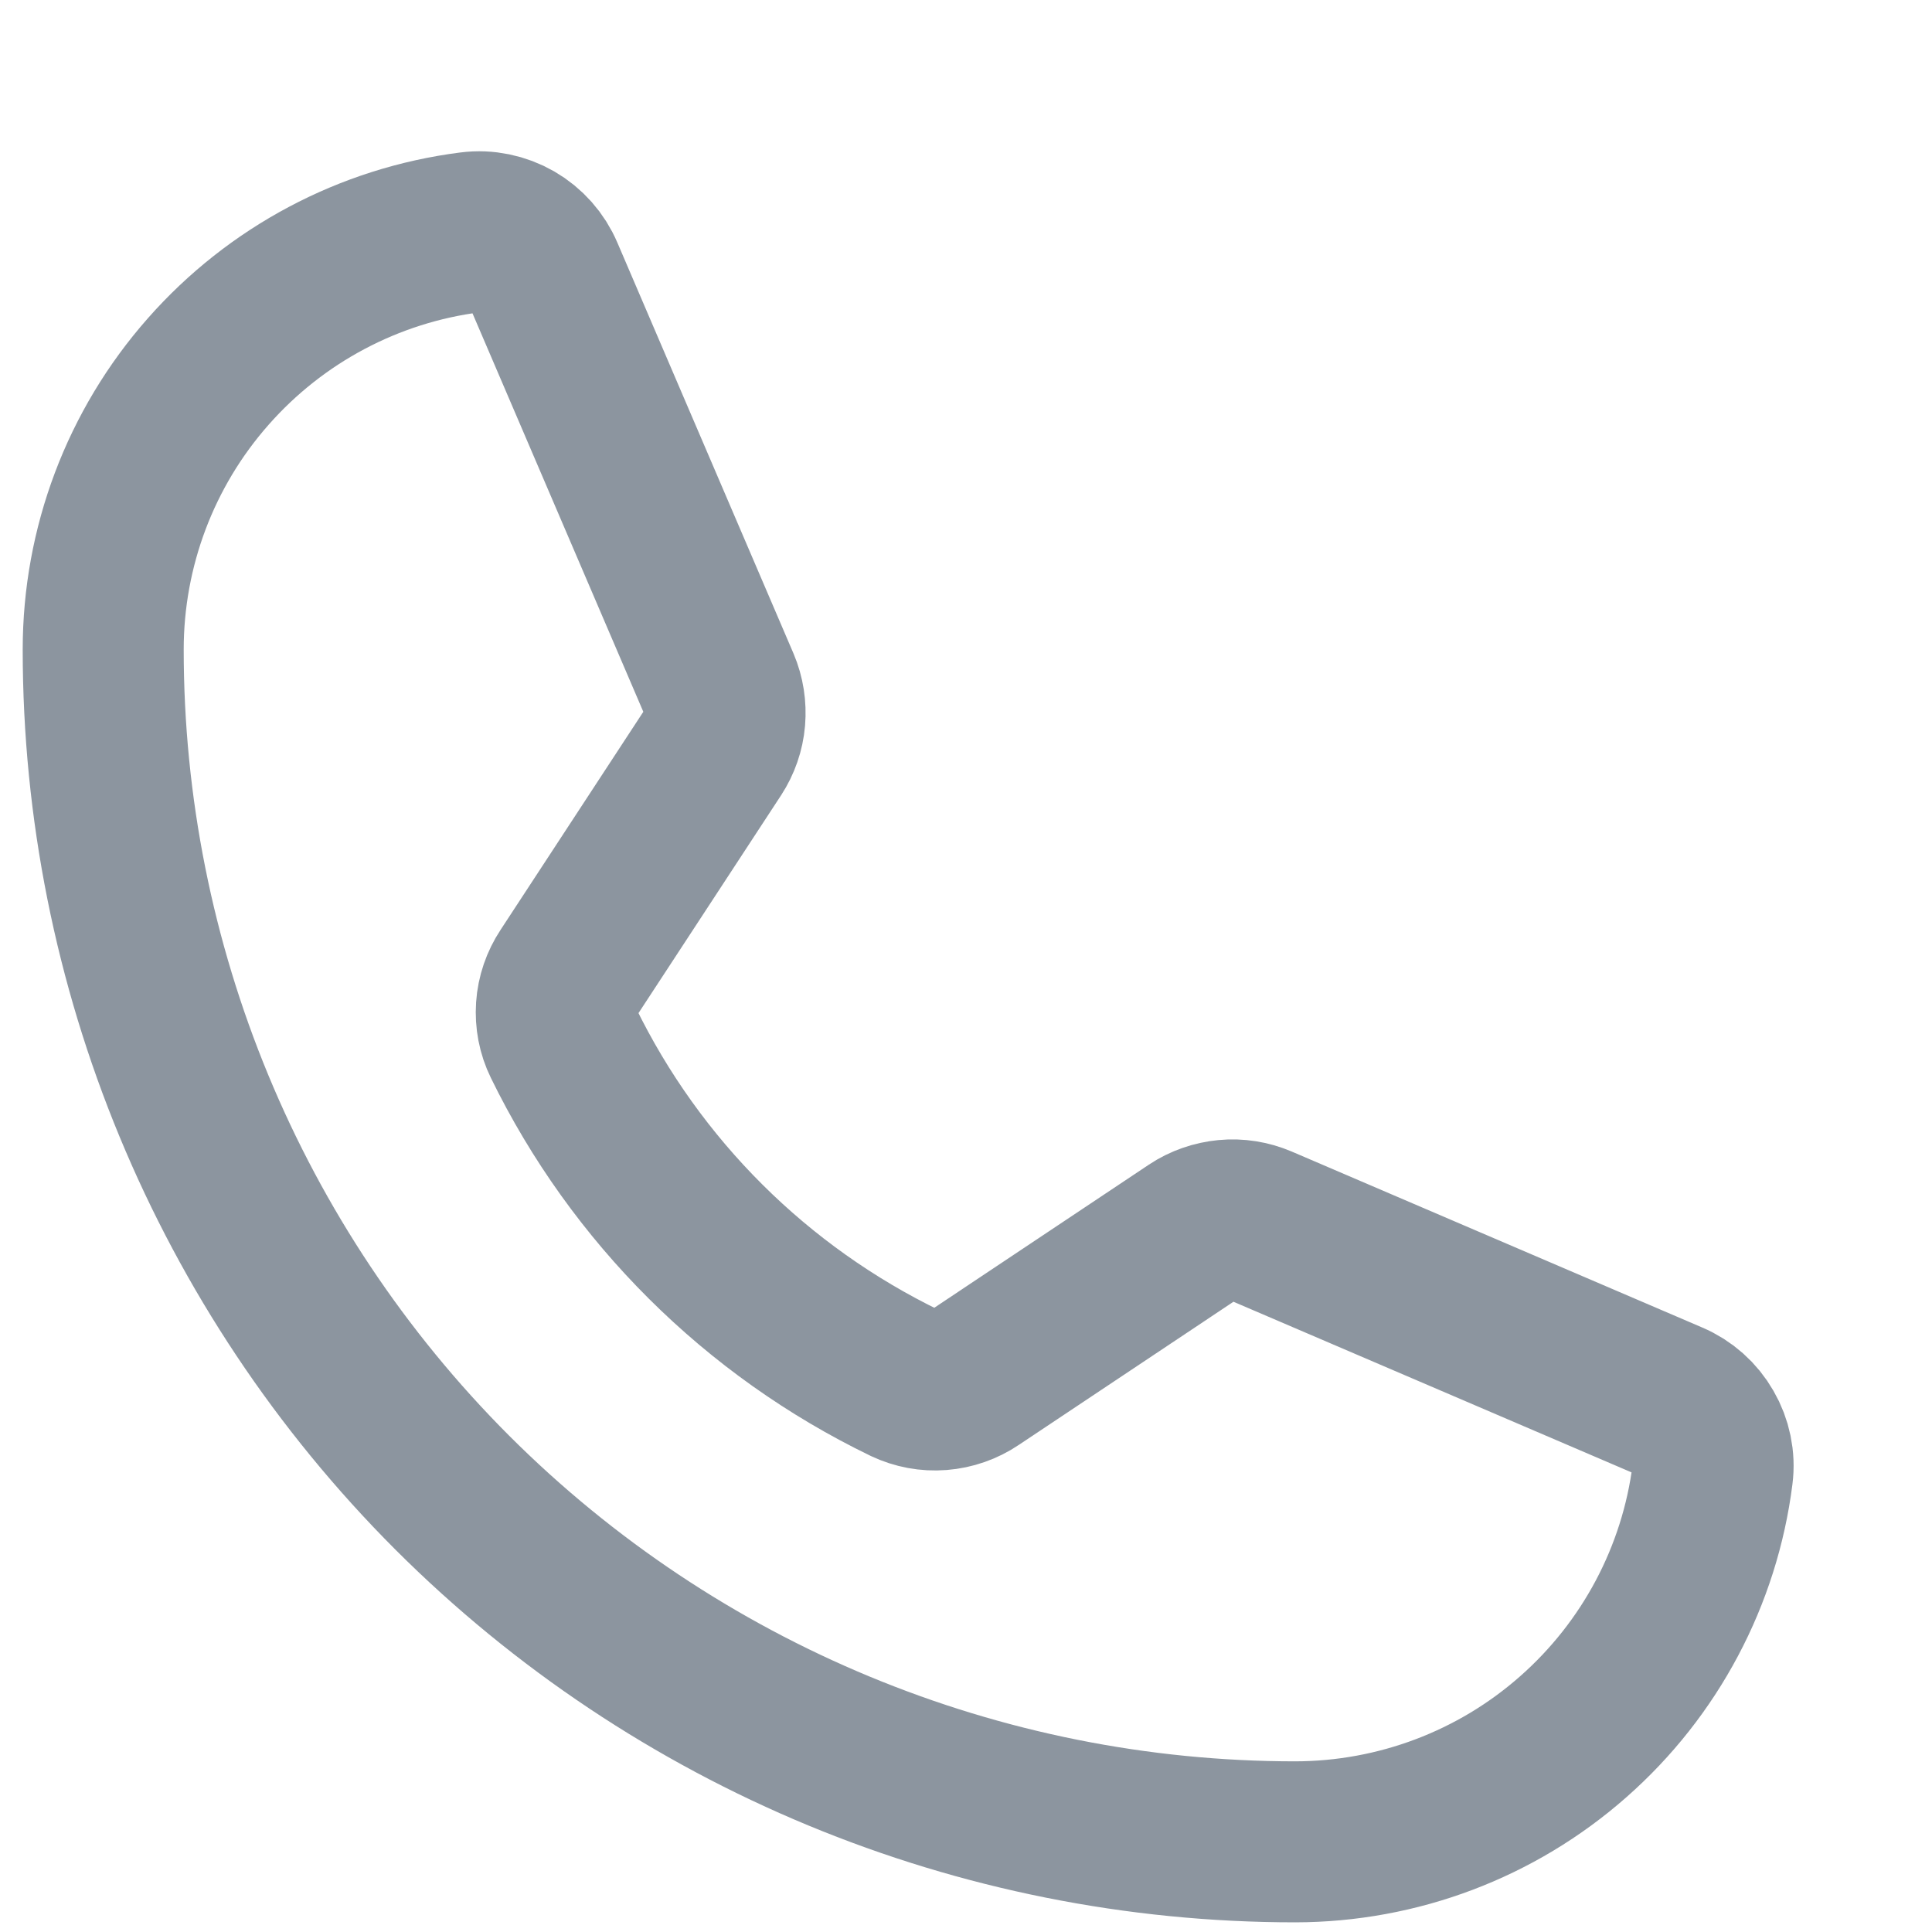 <svg width="12" height="12" viewBox="0 0 12 12" fill="none" xmlns="http://www.w3.org/2000/svg">
<path d="M3.498 6.475C3.949 7.399 4.698 8.144 5.624 8.592C5.692 8.624 5.766 8.638 5.841 8.632C5.916 8.626 5.988 8.601 6.05 8.559L7.413 7.65C7.473 7.61 7.543 7.586 7.615 7.579C7.687 7.572 7.76 7.584 7.826 7.612L10.376 8.705C10.463 8.742 10.535 8.806 10.582 8.888C10.629 8.969 10.649 9.064 10.637 9.157C10.557 9.788 10.249 10.367 9.772 10.787C9.295 11.208 8.681 11.439 8.045 11.44C6.081 11.44 4.198 10.659 2.809 9.271C1.421 7.882 0.641 5.999 0.641 4.035C0.641 3.399 0.872 2.785 1.293 2.308C1.713 1.831 2.292 1.523 2.923 1.443C3.016 1.431 3.111 1.451 3.193 1.498C3.274 1.545 3.338 1.617 3.375 1.704L4.469 4.256C4.497 4.322 4.508 4.394 4.502 4.466C4.496 4.537 4.472 4.606 4.433 4.666L3.527 6.05C3.486 6.112 3.461 6.184 3.456 6.259C3.451 6.333 3.465 6.408 3.498 6.475V6.475Z" stroke="#8C959F" stroke-linecap="round" stroke-linejoin="round"/>
</svg>

